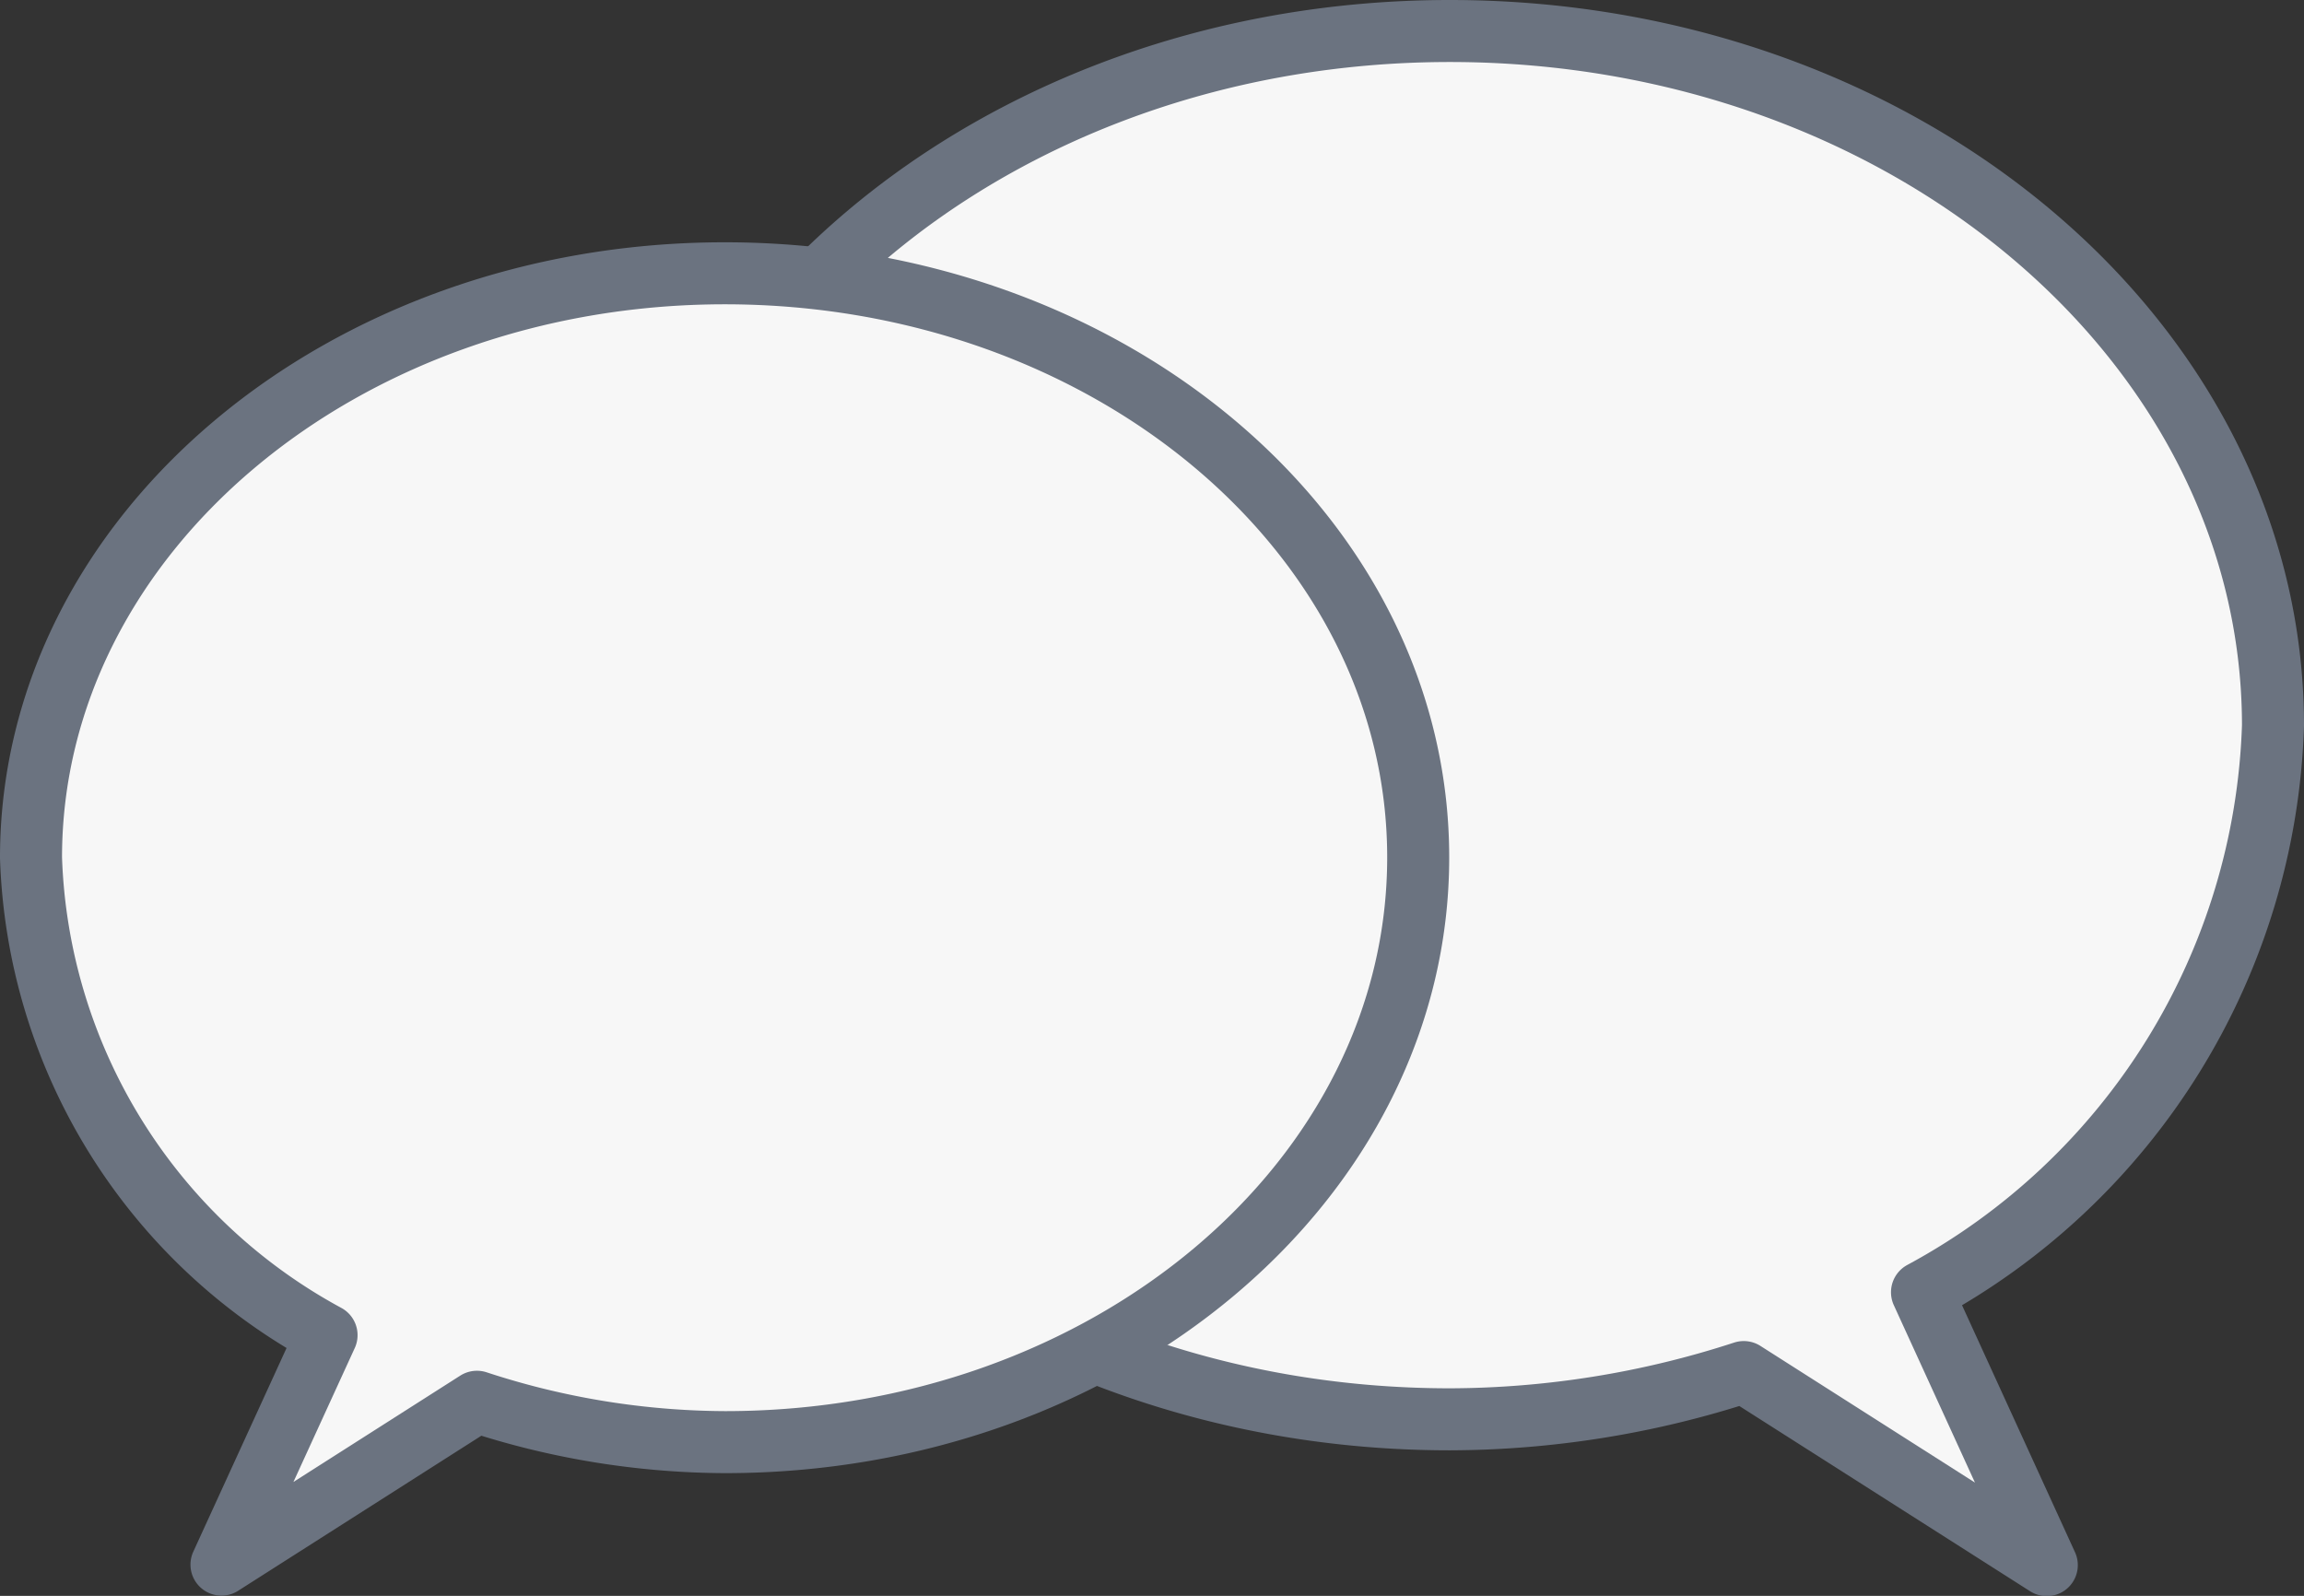 <svg xmlns="http://www.w3.org/2000/svg" width="37.148" height="25.734" viewBox="0 0 37.148 25.734">
  <rect x="0" y="0" width="37.148" height="25.734" fill="#333333" stroke="none"/>
  <g id="그룹_696" data-name="그룹 696" transform="translate(0.5 0.5)">
    <path id="패스_521" data-name="패스 521" d="M188.865,109.641c7.327,0,13.272,5.013,13.272,11.2a10.772,10.772,0,0,1-5.659,9.138l2.012,4.4-4.886-3.113a15.4,15.4,0,0,1-4.738.762c-7.332,0-13.278-5-13.278-11.186S181.532,109.641,188.865,109.641Z" transform="translate(-165.989 -109.641)" fill="#f7f7f7" stroke="#6b7380" stroke-linecap="round" stroke-linejoin="round" stroke-width="1"/>
    <path id="패스_522" data-name="패스 522" d="M184.96,110.379c-6.173,0-11.186,4.219-11.186,9.423a9.093,9.093,0,0,0,4.765,7.7l-1.694,3.7,4.119-2.626a12.958,12.958,0,0,0,4,.651c6.173,0,11.176-4.219,11.176-9.429S191.133,110.379,184.96,110.379Z" transform="translate(-173.774 -106.472)" fill="#f7f7f7" stroke="#6b7380" stroke-linecap="round" stroke-linejoin="round" stroke-width="1"/>
  </g>
</svg>
